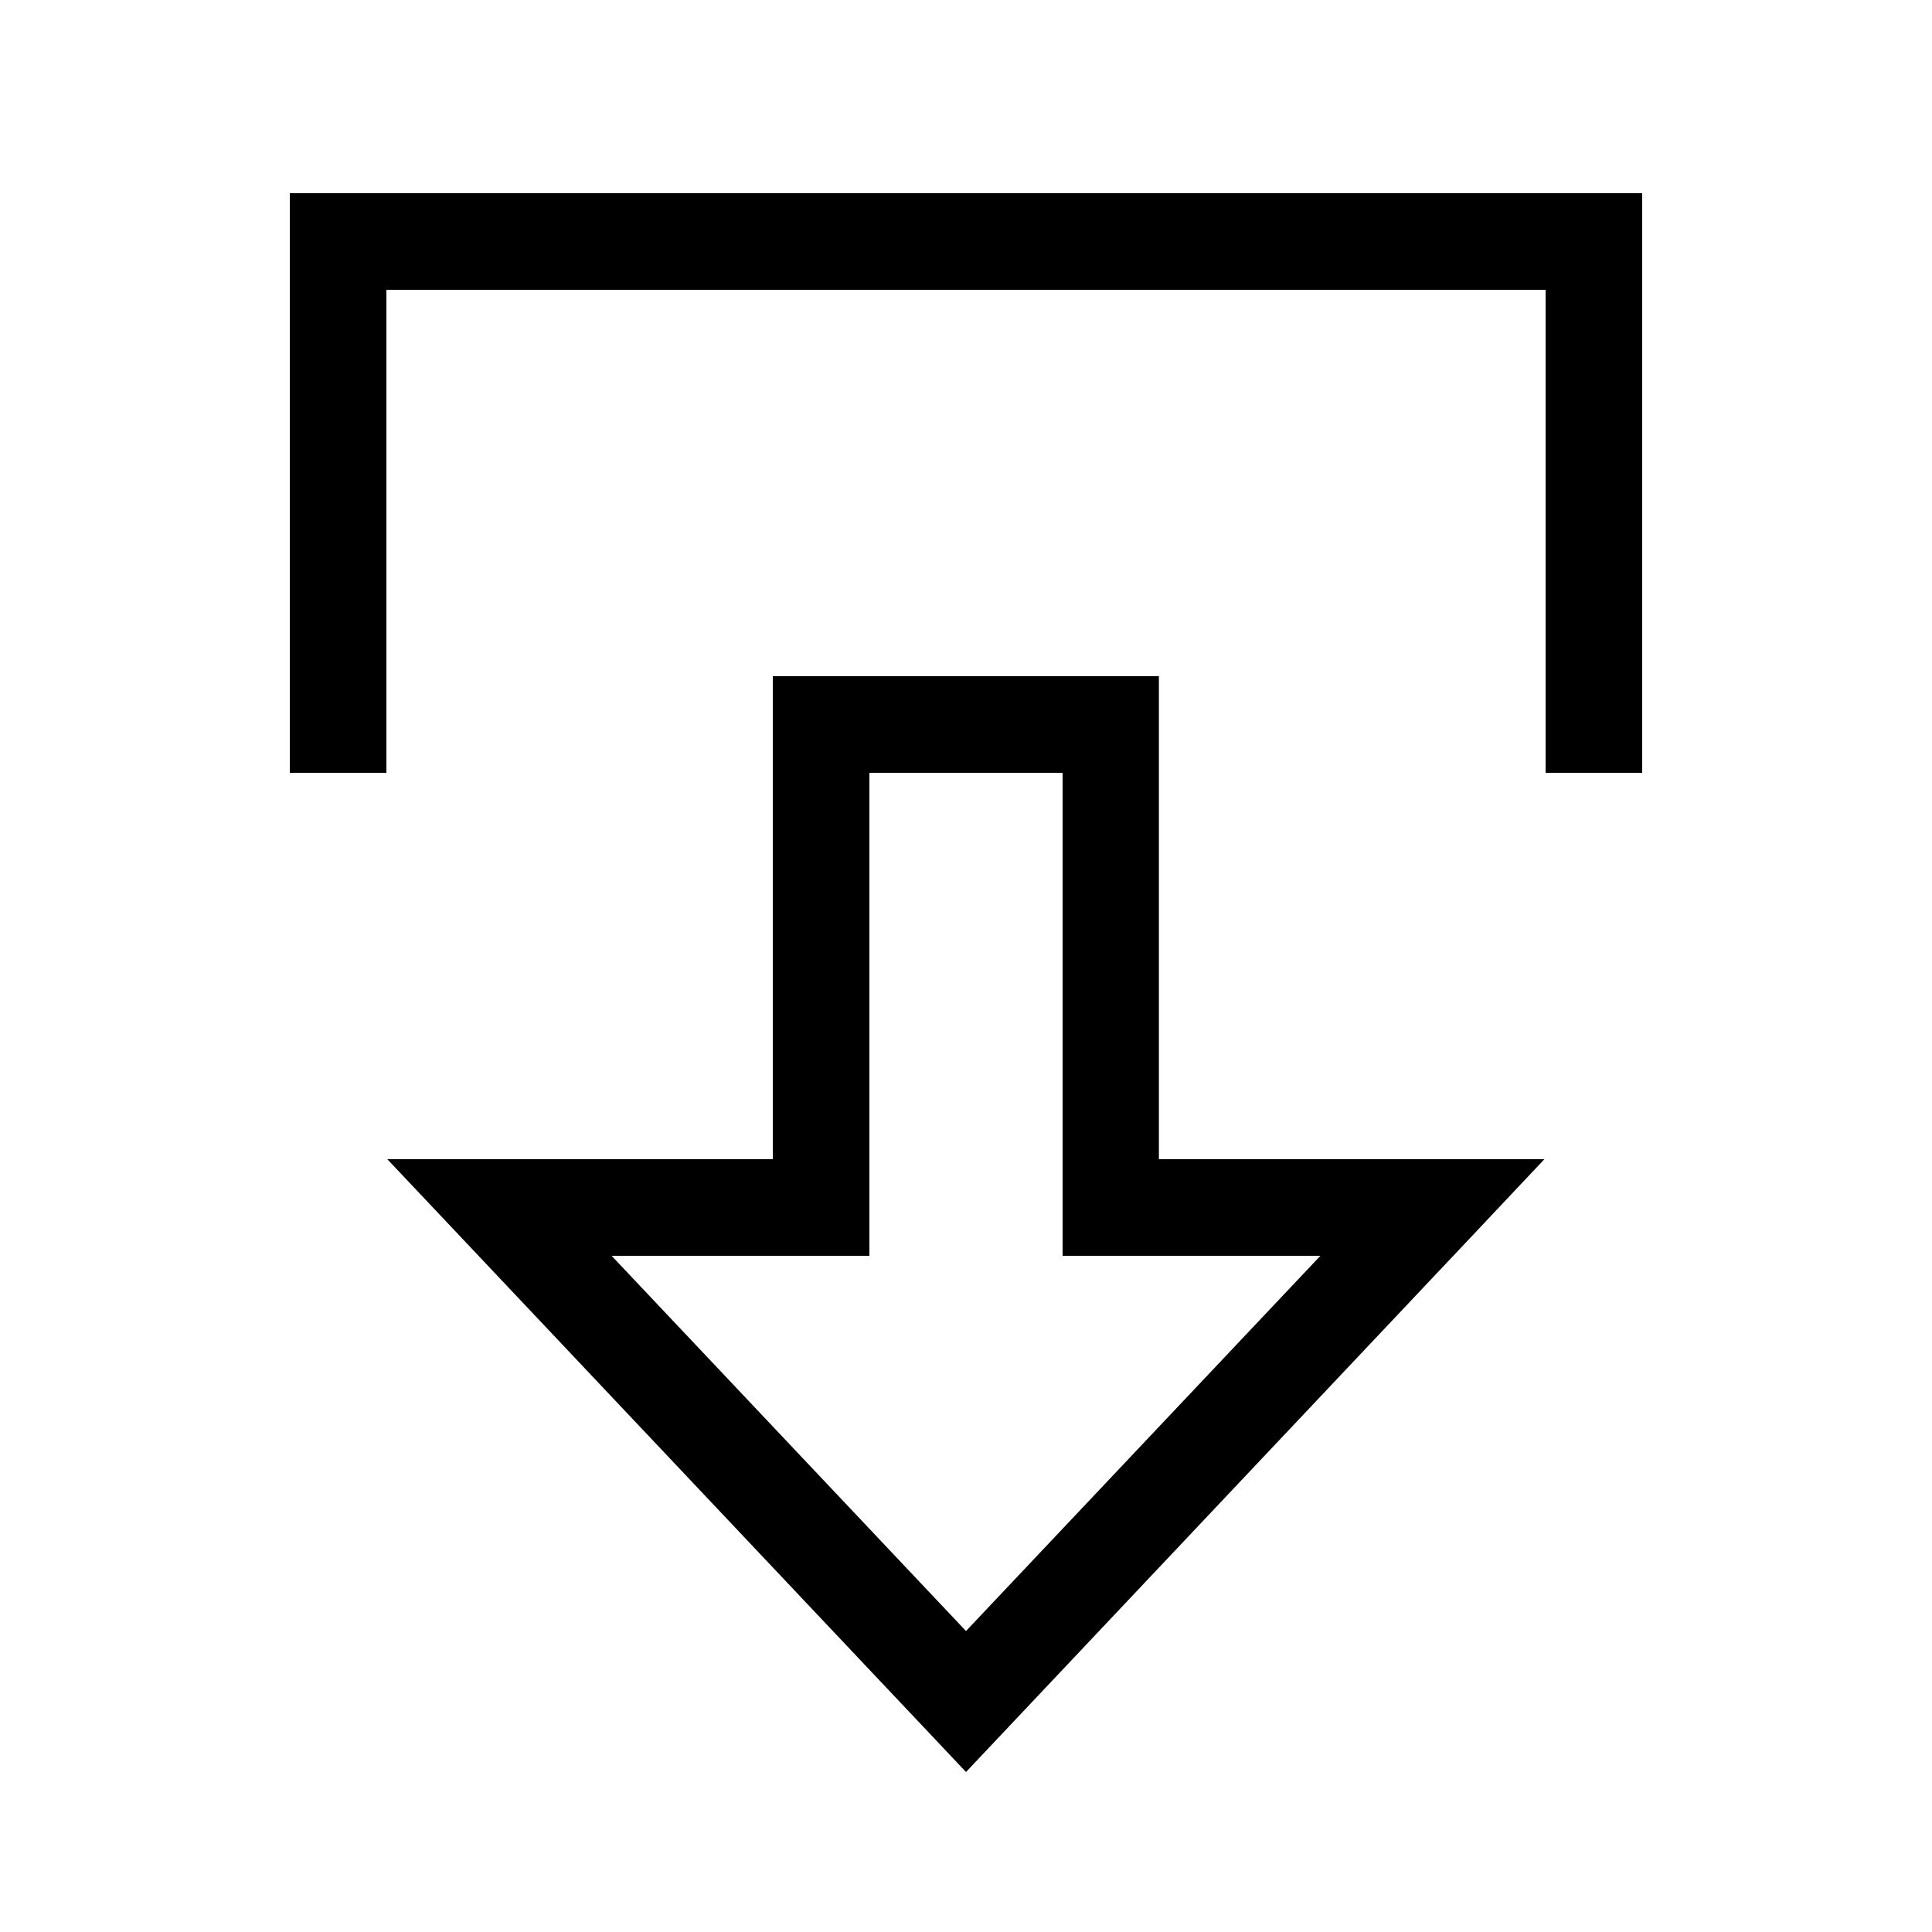 <svg xmlns="http://www.w3.org/2000/svg" viewBox="0 0 640 640"><!--! Font Awesome Pro 7.1.0 by @fontawesome - https://fontawesome.com License - https://fontawesome.com/license (Commercial License) Copyright 2025 Fonticons, Inc. --><path fill="currentColor" d="M256 416L288 416L288 256L352 256L352 416L437.4 416L320 540.3L202.6 416L256 416zM256 224L256 384L128.3 384C160.5 418.1 183.7 442.7 298 563.7C298.9 564.6 306.2 572.4 320 587C329.3 577.1 361.2 543.4 473.4 424.5C475 422.8 487.8 409.3 511.6 384L383.9 384L383.9 224L255.9 224zM512 240L512 256L544 256L544 64L96 64L96 256L128 256L128 96L512 96L512 240z"/></svg>